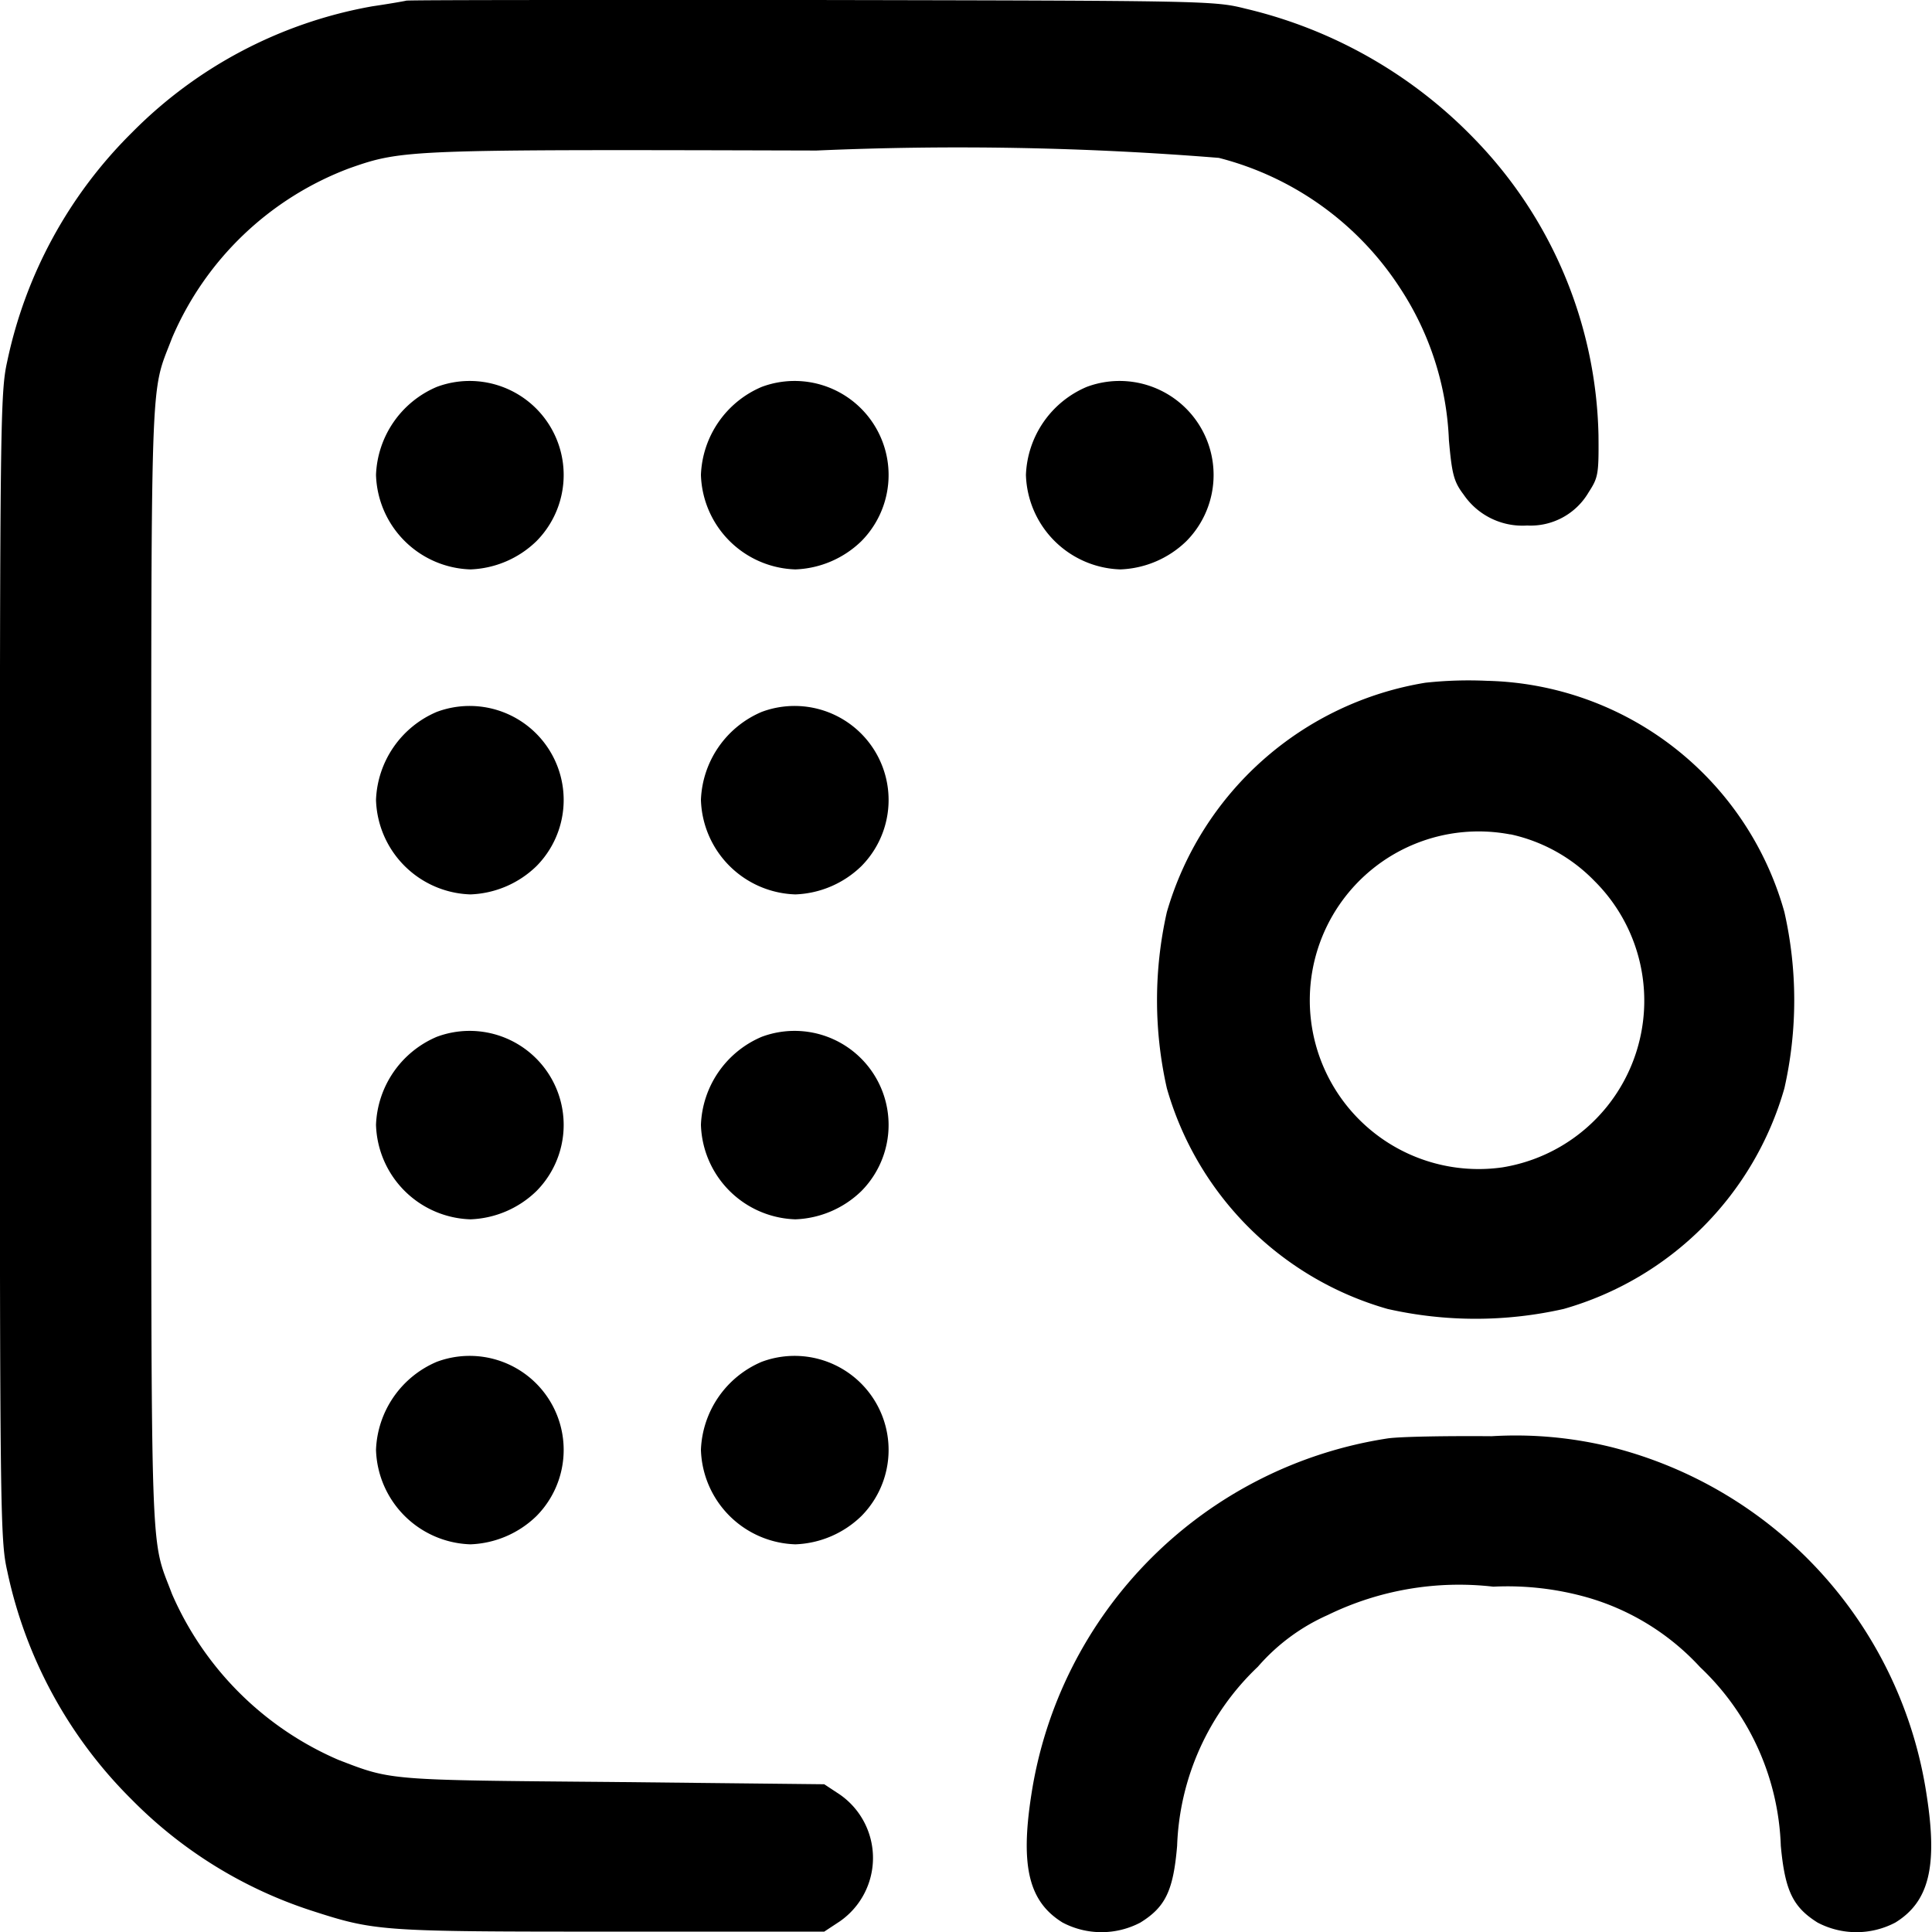 <?xml version="1.0" encoding="UTF-8"?>
<svg xmlns="http://www.w3.org/2000/svg" width="26.323" height="26.325" viewBox="0 0 26.323 26.325">
  <g transform="translate(-757.5 -32.334)">
    <path d="M763.035,32.343c-.041.01-.252.046-.463.077a6.1,6.1,0,0,0-3.274,1.72,6.175,6.175,0,0,0-1.7,3.12c-.093.417-.1.819-.1,8.238s.005,7.821.1,8.238a6.175,6.175,0,0,0,1.7,3.12,6.068,6.068,0,0,0,2.44,1.508c.875.283.937.288,4.083.288h2.909l.211-.139a1.052,1.052,0,0,0,0-1.73l-.211-.139-2.883-.031c-3.079-.026-3.007-.021-3.733-.3a4.348,4.348,0,0,1-2.27-2.26c-.3-.8-.283-.216-.283-8.557s-.021-7.754.283-8.557a4.252,4.252,0,0,1,2.415-2.312c.731-.257.788-.257,6.364-.242a44.161,44.161,0,0,1,5.483.1,4.177,4.177,0,0,1,2.471,1.776,4.061,4.061,0,0,1,.664,2.07c.041.463.067.566.2.741a.97.97,0,0,0,.865.422.916.916,0,0,0,.839-.453c.129-.2.139-.242.134-.777a5.969,5.969,0,0,0-1.684-4.031,6.365,6.365,0,0,0-3.125-1.781c-.427-.108-.535-.108-5.9-.118C765.568,32.333,763.076,32.333,763.035,32.343Z"></path>
    <path d="M857.829,133.207a1.358,1.358,0,0,0-.829,1.2,1.329,1.329,0,0,0,1.287,1.287,1.361,1.361,0,0,0,.9-.386A1.281,1.281,0,0,0,857.829,133.207Z" transform="translate(-94.377 -95.602)"></path>
    <path d="M943.829,133.207a1.358,1.358,0,0,0-.829,1.2,1.329,1.329,0,0,0,1.287,1.287,1.361,1.361,0,0,0,.9-.386A1.281,1.281,0,0,0,943.829,133.207Z" transform="translate(-175.95 -95.602)"></path>
    <path d="M1029.829,133.207a1.358,1.358,0,0,0-.829,1.2,1.329,1.329,0,0,0,1.287,1.287,1.362,1.362,0,0,0,.9-.386A1.281,1.281,0,0,0,1029.829,133.207Z" transform="translate(-257.522 -95.602)"></path>
    <path d="M1067.355,212.453a4.41,4.41,0,0,0-3.522,3.125,5.445,5.445,0,0,0,0,2.4,4.374,4.374,0,0,0,3.007,3.007,5.442,5.442,0,0,0,2.4,0,4.373,4.373,0,0,0,3.007-3.007,5.44,5.44,0,0,0,0-2.4,4.311,4.311,0,0,0-4.052-3.151A5.461,5.461,0,0,0,1067.355,212.453Zm1.158,2.065a2.265,2.265,0,0,1,1.148.638,2.3,2.3,0,0,1-1.256,3.9,2.3,2.3,0,1,1,.108-4.536Z" transform="translate(-290.435 -170.817)"></path>
    <path d="M857.829,219.207a1.358,1.358,0,0,0-.829,1.2,1.329,1.329,0,0,0,1.287,1.287,1.361,1.361,0,0,0,.9-.386A1.281,1.281,0,0,0,857.829,219.207Z" transform="translate(-94.377 -177.174)"></path>
    <path d="M943.829,219.207a1.358,1.358,0,0,0-.829,1.2,1.329,1.329,0,0,0,1.287,1.287,1.361,1.361,0,0,0,.9-.386A1.281,1.281,0,0,0,943.829,219.207Z" transform="translate(-175.95 -177.174)"></path>
    <path d="M857.829,305.207a1.358,1.358,0,0,0-.829,1.2,1.329,1.329,0,0,0,1.287,1.287,1.361,1.361,0,0,0,.9-.386A1.281,1.281,0,0,0,857.829,305.207Z" transform="translate(-94.377 -258.747)"></path>
    <path d="M943.829,305.207a1.358,1.358,0,0,0-.829,1.2,1.329,1.329,0,0,0,1.287,1.287,1.361,1.361,0,0,0,.9-.386A1.281,1.281,0,0,0,943.829,305.207Z" transform="translate(-175.95 -258.747)"></path>
    <path d="M857.829,391.207a1.358,1.358,0,0,0-.829,1.2,1.329,1.329,0,0,0,1.287,1.287,1.361,1.361,0,0,0,.9-.386A1.281,1.281,0,0,0,857.829,391.207Z" transform="translate(-94.377 -340.319)"></path>
    <path d="M943.829,391.207a1.358,1.358,0,0,0-.829,1.2,1.329,1.329,0,0,0,1.287,1.287,1.361,1.361,0,0,0,.9-.386A1.281,1.281,0,0,0,943.829,391.207Z" transform="translate(-175.95 -340.319)"></path>
    <path d="M1034.127,412.407a5.8,5.8,0,0,0-4.85,4.865c-.149.968-.031,1.447.427,1.73a1.137,1.137,0,0,0,1.061,0c.34-.211.448-.432.5-1.045a3.534,3.534,0,0,1,1.1-2.44,2.719,2.719,0,0,1,.953-.705,4.081,4.081,0,0,1,2.255-.386,3.991,3.991,0,0,1,1.272.144,3.337,3.337,0,0,1,1.545.952,3.512,3.512,0,0,1,1.1,2.435c.057.613.165.834.5,1.045a1.137,1.137,0,0,0,1.061,0c.458-.283.577-.762.427-1.73a5.773,5.773,0,0,0-4.294-4.747,5.444,5.444,0,0,0-1.632-.149C1034.94,412.371,1034.291,412.381,1034.127,412.407Z" transform="translate(-257.727 -360.474)"></path>
  </g>
</svg>
